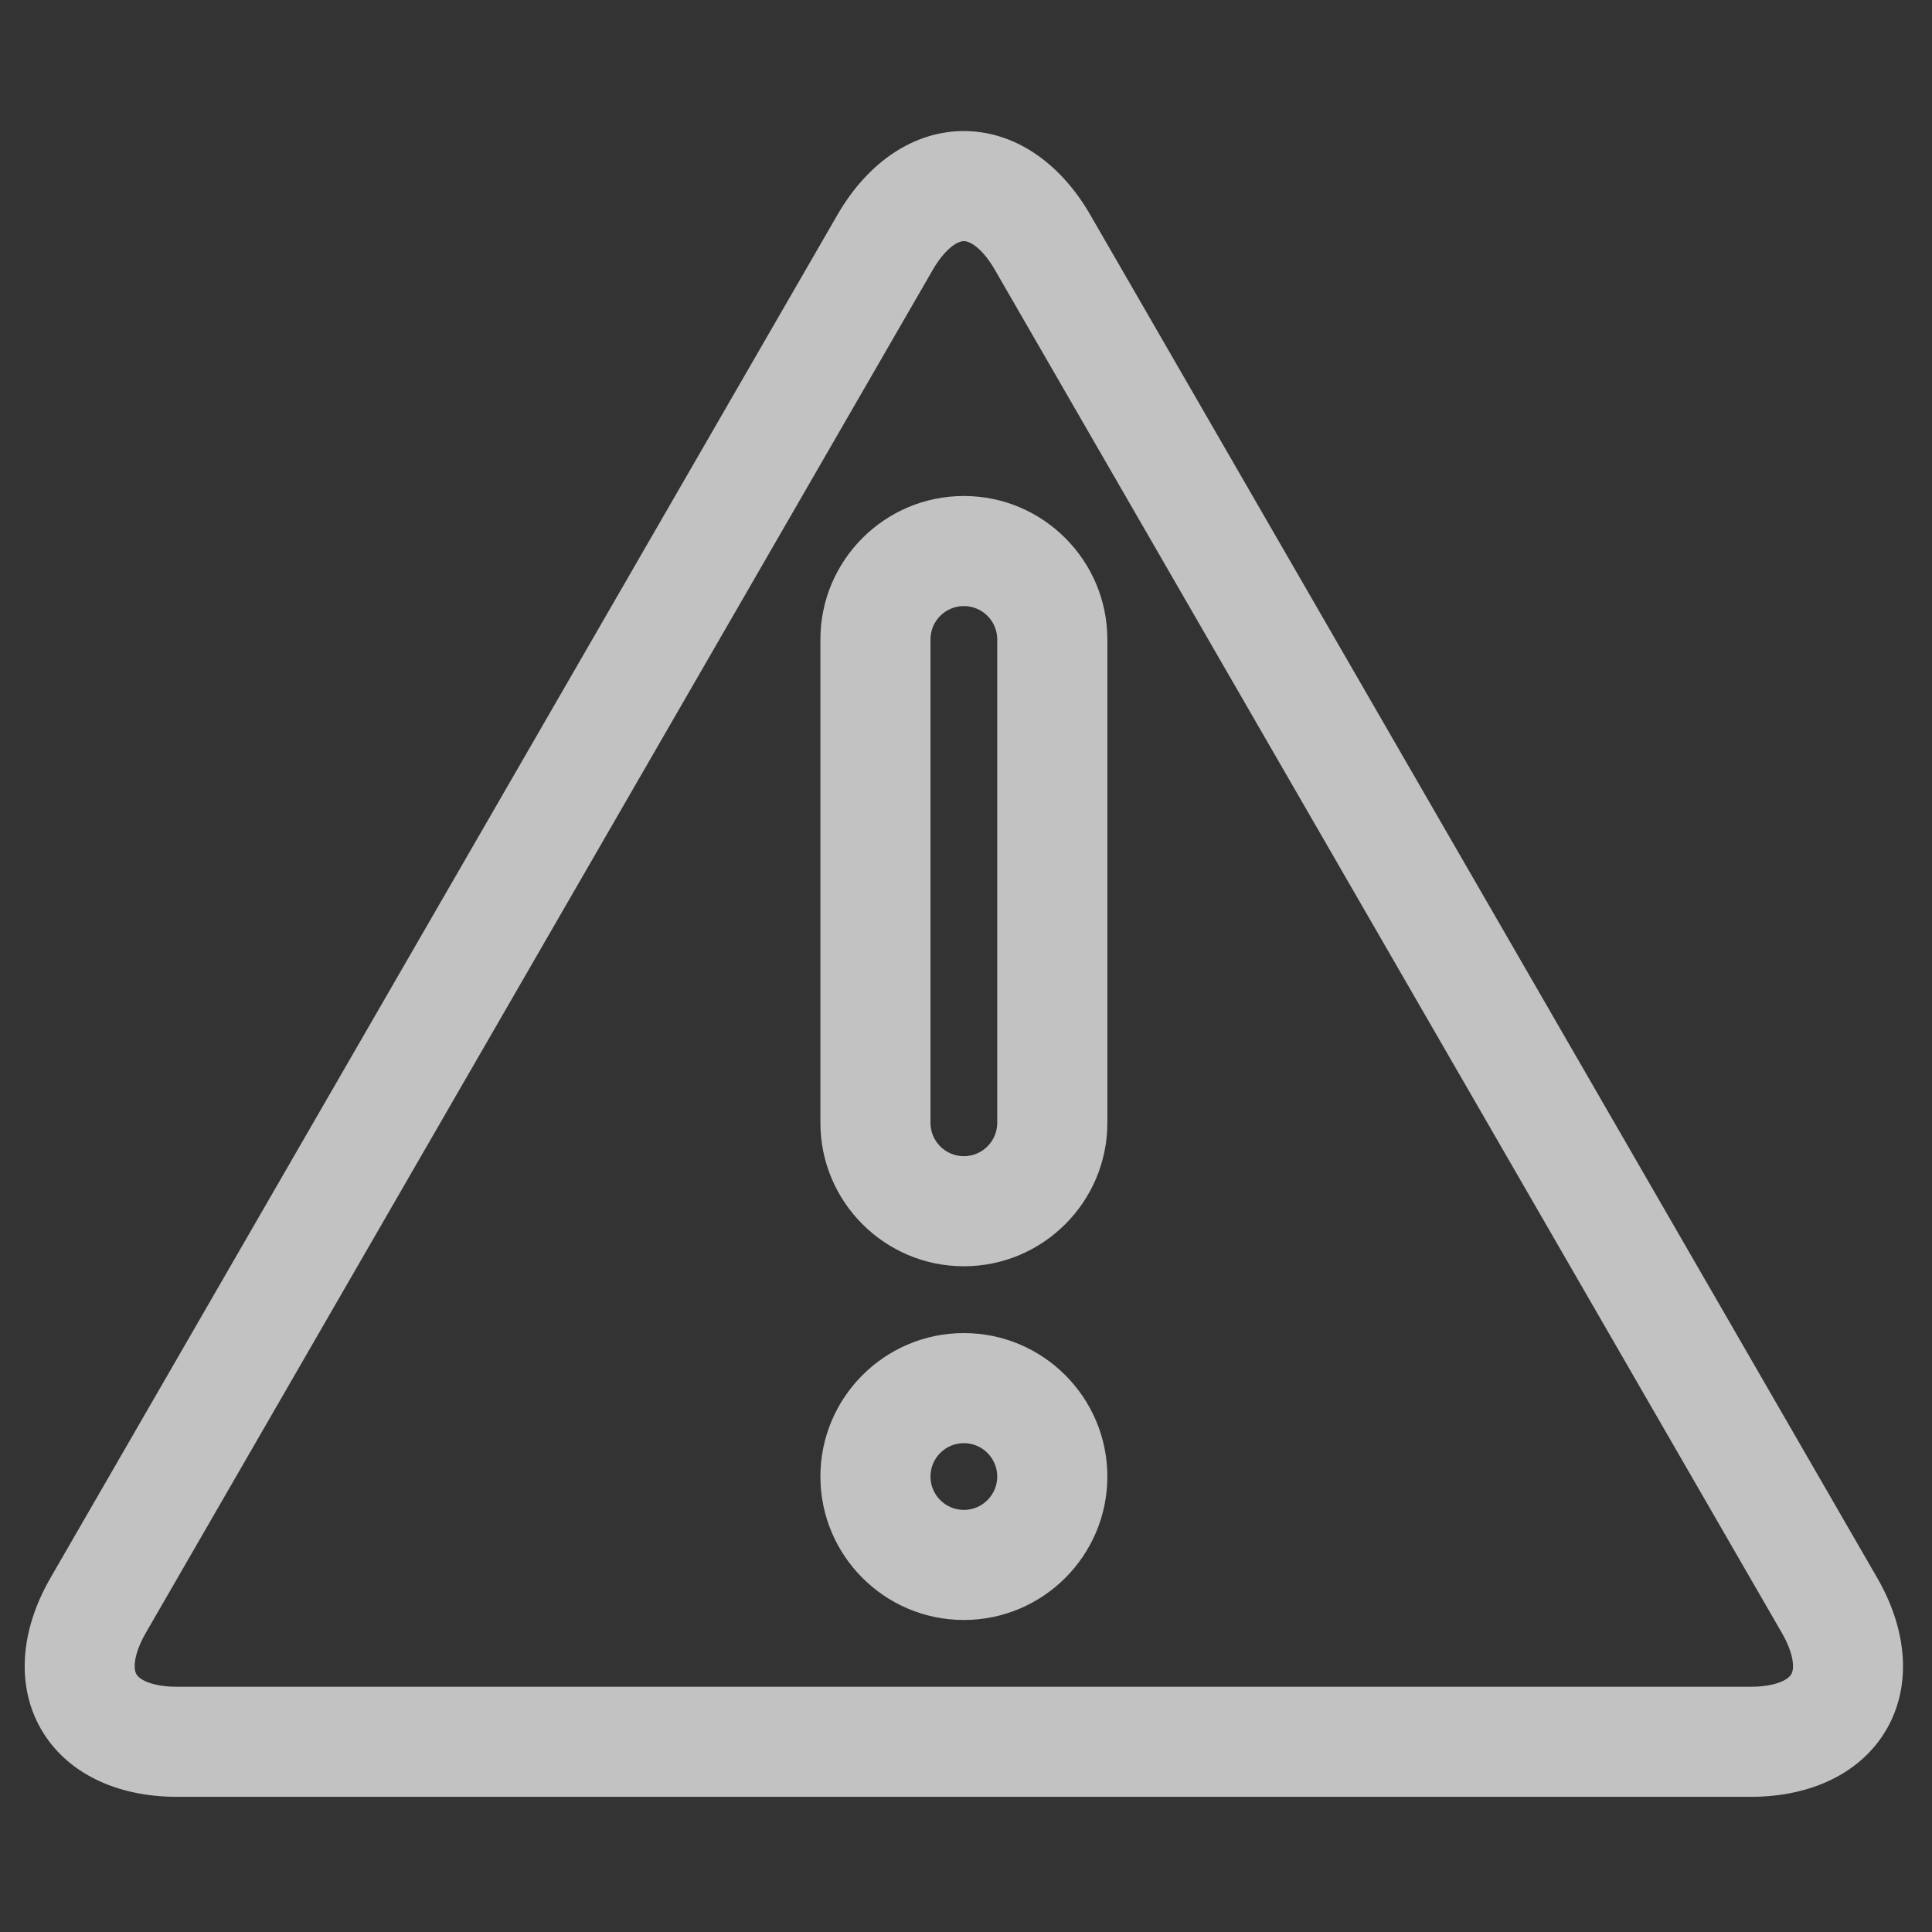 <?xml version="1.0" encoding="UTF-8"?> <svg xmlns="http://www.w3.org/2000/svg" width="36" height="36" viewBox="0 0 36 36" fill="none"><rect x="0" y="0" width="36" height="36" fill="#333333" stroke="none"/><g clip-path="url(#clip0_2250_1643)"><path d="M34.98 29.403L20.315 4.002C19.742 3.01 18.884 2.442 17.96 2.442C17.036 2.442 16.178 3.01 15.605 4.002L0.94 29.403C0.368 30.395 0.304 31.422 0.766 32.222C1.228 33.022 2.149 33.481 3.294 33.481H32.625C33.77 33.481 34.692 33.022 35.154 32.222C35.616 31.422 35.552 30.395 34.98 29.403ZM33.378 31.197C33.311 31.313 33.052 31.43 32.625 31.43L3.295 31.43C2.868 31.43 2.609 31.313 2.542 31.197C2.475 31.081 2.503 30.798 2.716 30.428L17.381 5.028C17.595 4.658 17.826 4.493 17.96 4.493C18.094 4.493 18.325 4.658 18.538 5.028L33.203 30.428C33.417 30.798 33.445 31.081 33.378 31.197Z" fill="white" fill-opacity="0.7"></path><path d="M17.96 24.84C16.486 24.84 15.287 26.039 15.287 27.513C15.287 28.987 16.486 30.186 17.96 30.186C19.434 30.186 20.634 28.987 20.634 27.513C20.634 26.039 19.434 24.84 17.96 24.84ZM17.96 28.135C17.617 28.135 17.338 27.856 17.338 27.513C17.338 27.17 17.617 26.891 17.96 26.891C18.303 26.891 18.582 27.17 18.582 27.513C18.582 27.856 18.303 28.135 17.96 28.135Z" fill="white" fill-opacity="0.7"></path><path d="M17.96 9.242C16.486 9.242 15.287 10.441 15.287 11.915V20.922C15.287 22.396 16.486 23.595 17.96 23.595C19.434 23.595 20.634 22.396 20.634 20.922V11.915C20.634 10.441 19.434 9.242 17.96 9.242ZM18.582 20.922C18.582 21.265 18.303 21.544 17.96 21.544C17.617 21.544 17.338 21.265 17.338 20.922V11.915C17.338 11.572 17.617 11.293 17.96 11.293C18.303 11.293 18.582 11.572 18.582 11.915V20.922Z" fill="white" fill-opacity="0.7"></path></g><defs><clipPath id="clip0_2250_1643"><rect width="35" height="35" fill="white" transform="translate(0.46 0.459)"></rect></clipPath></defs></svg> 